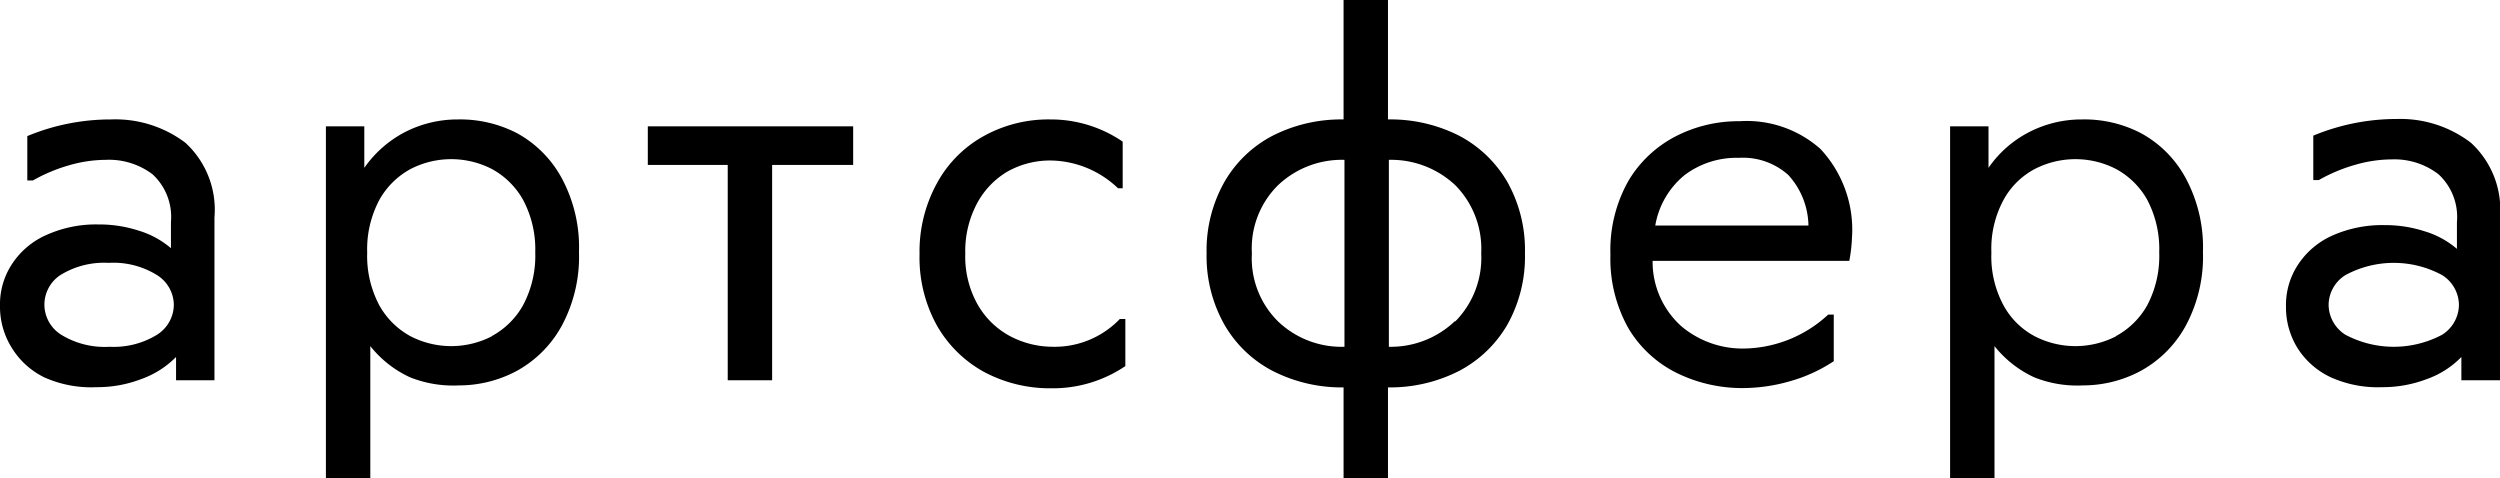 <?xml version="1.0" encoding="UTF-8"?> <svg xmlns="http://www.w3.org/2000/svg" viewBox="0 0 112.61 21.55"> <g id="Слой_2" data-name="Слой 2"> <g id="Слой_1-2" data-name="Слой 1"> <path d="M8.35,6.43A4.09,4.09,0,0,1,9.66,9.79v7.34H7.93V16.08a4.17,4.17,0,0,1-1.58,1,5.54,5.54,0,0,1-2,.36A5.16,5.16,0,0,1,2,17,3.55,3.55,0,0,1,.52,15.65,3.49,3.49,0,0,1,0,13.76a3.29,3.29,0,0,1,.55-1.88,3.56,3.56,0,0,1,1.55-1.3,5.43,5.43,0,0,1,2.32-.47,5.75,5.75,0,0,1,1.83.28,4,4,0,0,1,1.45.79V10a2.61,2.61,0,0,0-.83-2.15A3.25,3.25,0,0,0,4.76,7.2a6,6,0,0,0-1.63.24,7.4,7.4,0,0,0-1.65.69H1.23v-2A9.78,9.78,0,0,1,5,5.38,5.23,5.23,0,0,1,8.35,6.43ZM7.07,15.08a1.61,1.61,0,0,0,.76-1.35,1.6,1.6,0,0,0-.76-1.34,3.72,3.72,0,0,0-2.17-.55,3.75,3.75,0,0,0-2.18.55A1.6,1.6,0,0,0,2,13.73a1.61,1.61,0,0,0,.76,1.35,3.75,3.75,0,0,0,2.18.54A3.72,3.72,0,0,0,7.07,15.08Z"></path> <path d="M23.29,6a5.05,5.05,0,0,1,2,2,6.57,6.57,0,0,1,.79,3.35,6.57,6.57,0,0,1-.79,3.35,5.12,5.12,0,0,1-2,2,5.5,5.5,0,0,1-2.61.66A5.27,5.27,0,0,1,18.48,17a4.91,4.91,0,0,1-1.8-1.41v6h-2V5.69h1.73V7.56a5.12,5.12,0,0,1,1.87-1.63,5.2,5.2,0,0,1,2.35-.55A5.57,5.57,0,0,1,23.29,6Zm-1.14,9.14a3.55,3.55,0,0,0,1.41-1.39,4.73,4.73,0,0,0,.55-2.38A4.73,4.73,0,0,0,23.56,9a3.55,3.55,0,0,0-1.41-1.39,4,4,0,0,0-3.65,0A3.55,3.55,0,0,0,17.09,9a4.73,4.73,0,0,0-.55,2.38,4.73,4.73,0,0,0,.55,2.38,3.55,3.55,0,0,0,1.41,1.39,4,4,0,0,0,3.65,0Z"></path> <path d="M38.43,7.43H34.78v9.7h-2V7.43H29.18V5.69h9.25Z"></path> <path d="M42.2,8.26a5.34,5.34,0,0,1,2.11-2.13,6,6,0,0,1,3-.75,5.73,5.73,0,0,1,3.26,1v2.1h-.21a4.47,4.47,0,0,0-3-1.25,3.91,3.91,0,0,0-2,.51A3.68,3.68,0,0,0,44,9.18a4.56,4.56,0,0,0-.52,2.23A4.42,4.42,0,0,0,44,13.65a3.68,3.68,0,0,0,1.44,1.46,4.13,4.13,0,0,0,2,.51,4.06,4.06,0,0,0,3-1.25h.25v2.12a5.82,5.82,0,0,1-3.31,1,6.3,6.3,0,0,1-3.06-.74,5.47,5.47,0,0,1-2.13-2.11,6.31,6.31,0,0,1-.77-3.19A6.39,6.39,0,0,1,42.2,8.26Z"></path> <path d="M67.9,14.62a5.42,5.42,0,0,1-2.2,2.1,6.84,6.84,0,0,1-3.18.73v4.1h-2v-4.1a6.83,6.83,0,0,1-3.17-.73,5.36,5.36,0,0,1-2.2-2.1,6.27,6.27,0,0,1-.8-3.21,6.27,6.27,0,0,1,.8-3.21,5.36,5.36,0,0,1,2.2-2.1,6.82,6.82,0,0,1,3.17-.72V0h2V5.38a6.83,6.83,0,0,1,3.18.72,5.42,5.42,0,0,1,2.2,2.1,6.26,6.26,0,0,1,.79,3.21A6.26,6.26,0,0,1,67.9,14.62Zm-10.34-.15a4.14,4.14,0,0,0,3,1.15V7.2a4.18,4.18,0,0,0-3,1.15,4,4,0,0,0-1.17,3.06A4,4,0,0,0,57.56,14.47Zm8,0a4.08,4.08,0,0,0,1.16-3.06,4.08,4.08,0,0,0-1.16-3.06,4.22,4.22,0,0,0-3-1.15v8.42A4.18,4.18,0,0,0,65.53,14.47Z"></path> <path d="M83.3,11.75H74.44a3.9,3.9,0,0,0,1.3,2.95,4.28,4.28,0,0,0,2.8,1,5.69,5.69,0,0,0,3.81-1.53h.25v2.1a7,7,0,0,1-2,.91,7.7,7.7,0,0,1-2.09.3,6.67,6.67,0,0,1-2.94-.66,5.23,5.23,0,0,1-2.2-2,6.38,6.38,0,0,1-.83-3.35,6.34,6.34,0,0,1,.82-3.34,5.32,5.32,0,0,1,2.14-2,6.17,6.17,0,0,1,2.85-.67A5,5,0,0,1,82,6.71a5.32,5.32,0,0,1,1.42,4A6.85,6.85,0,0,1,83.3,11.75ZM75.89,7.88a3.74,3.74,0,0,0-1.33,2.28h6.9a3.46,3.46,0,0,0-.91-2.28,3.06,3.06,0,0,0-2.23-.77A3.88,3.88,0,0,0,75.89,7.88Z"></path> <path d="M96.44,6a5,5,0,0,1,2,2,6.57,6.57,0,0,1,.79,3.35,6.57,6.57,0,0,1-.79,3.35,5.12,5.12,0,0,1-2,2,5.5,5.5,0,0,1-2.61.66A5.23,5.23,0,0,1,91.64,17a4.91,4.91,0,0,1-1.8-1.41v6h-2V5.69h1.73V7.56a5,5,0,0,1,1.87-1.63,5.16,5.16,0,0,1,2.34-.55A5.51,5.51,0,0,1,96.44,6Zm-1.13,9.14a3.55,3.55,0,0,0,1.41-1.39,4.74,4.74,0,0,0,.54-2.38A4.74,4.74,0,0,0,96.72,9a3.55,3.55,0,0,0-1.41-1.39,4,4,0,0,0-3.65,0A3.43,3.43,0,0,0,90.25,9a4.63,4.63,0,0,0-.55,2.38,4.63,4.63,0,0,0,.55,2.38,3.43,3.43,0,0,0,1.41,1.39,4,4,0,0,0,3.65,0Z"></path> <path d="M111.3,6.43a4.09,4.09,0,0,1,1.31,3.36v7.34h-1.74V16.08a4.05,4.05,0,0,1-1.57,1,5.57,5.57,0,0,1-2,.36A5.16,5.16,0,0,1,105,17a3.55,3.55,0,0,1-1.51-1.32,3.49,3.49,0,0,1-.52-1.89,3.29,3.29,0,0,1,.55-1.88,3.59,3.59,0,0,1,1.54-1.3,5.51,5.51,0,0,1,2.33-.47,5.75,5.75,0,0,1,1.83.28,4,4,0,0,1,1.45.79V10a2.61,2.61,0,0,0-.83-2.15,3.25,3.25,0,0,0-2.11-.67,6,6,0,0,0-1.63.24,7.4,7.4,0,0,0-1.65.69h-.25v-2a9.78,9.78,0,0,1,3.76-.75A5.23,5.23,0,0,1,111.3,6.43ZM110,15.08a1.61,1.61,0,0,0,.76-1.35,1.6,1.6,0,0,0-.76-1.34,4.58,4.58,0,0,0-4.35,0,1.6,1.6,0,0,0-.76,1.34,1.61,1.61,0,0,0,.76,1.35,4.65,4.65,0,0,0,4.35,0Z"></path> </g> </g> </svg> 